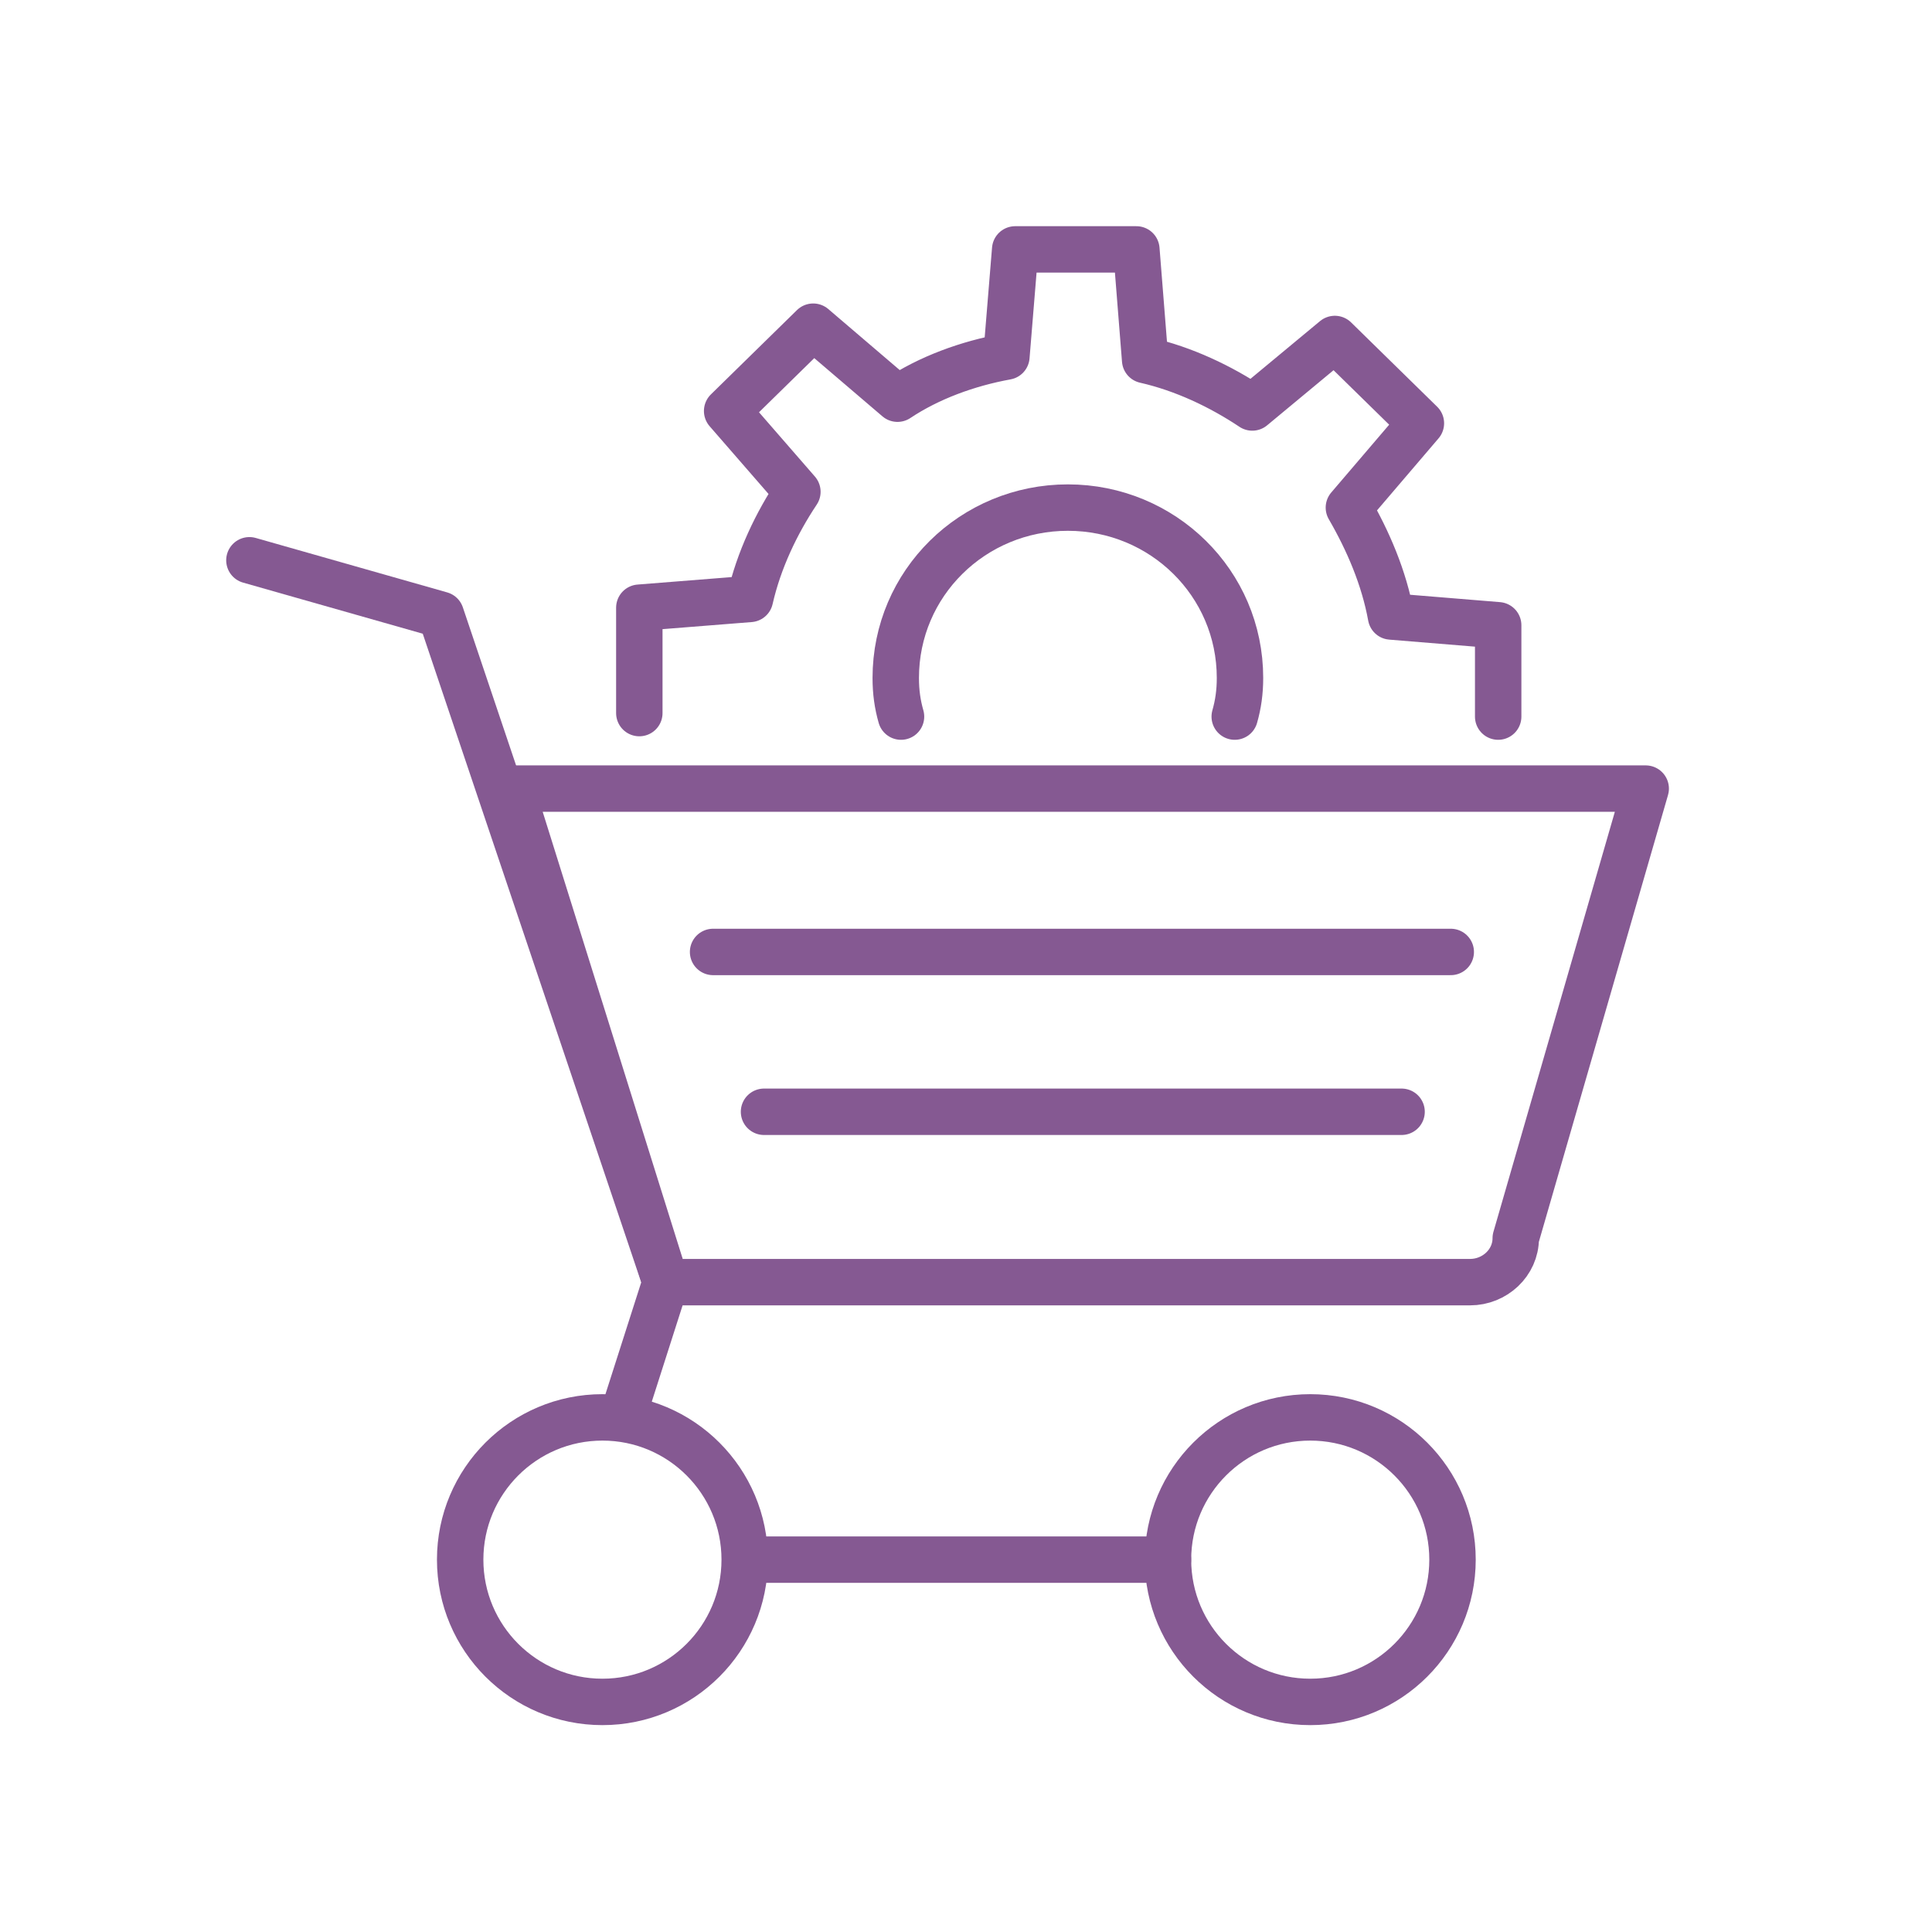 <!-- Generator: Adobe Illustrator 21.1.0, SVG Export Plug-In  -->
<svg version="1.1"
	 xmlns="http://www.w3.org/2000/svg" xmlns:xlink="http://www.w3.org/1999/xlink" xmlns:a="http://ns.adobe.com/AdobeSVGViewerExtensions/3.0/"
	 x="0px" y="0px" width="110px" height="110px" viewBox="0 0 110 110" style="enable-background:new 0 0 110 110;"
	 xml:space="preserve">
<style type="text/css">
	.st0{fill:none;}
	.st1{fill:none;stroke:#855992;stroke-width:2.643;stroke-linecap:round;stroke-linejoin:round;stroke-miterlimit:10;}
</style>
<defs>
</defs>
<rect class="st0" width="110" height="110"/>
<g>
	<path class="st1" d="M85.3,40.8v-5.2l-6.1-0.5c-0.4-2.2-1.3-4.3-2.4-6.2l4.1-4.8L76,19.3l-4.7,3.9c-1.8-1.2-3.9-2.2-6.1-2.7
		l-0.5-6.3h-6.9l-0.5,6.1c-2.2,0.4-4.4,1.2-6.2,2.4l-4.8-4.1l-4.9,4.8l4,4.6c-1.2,1.8-2.2,3.9-2.7,6.1l-6.3,0.5l0,6"/>
	<path class="st1" d="M51.3,40.8c-0.2-0.7-0.3-1.4-0.3-2.2c0-5.4,4.4-9.7,9.8-9.7s9.8,4.3,9.8,9.7c0,0.8-0.1,1.5-0.3,2.2"/>
	<g>
		<ellipse class="st1" cx="34.3" cy="88.8" rx="8.1" ry="8.1"/>
		<ellipse class="st1" cx="74.6" cy="88.8" rx="8.1" ry="8.1"/>
		<line class="st1" x1="43.5" y1="88.8" x2="66.5" y2="88.8"/>
		<polyline class="st1" points="14.2,31.9 25.1,35 37.9,73 35.5,80.5 		"/>
		<path class="st1" d="M86.3,70.5c0,1.4-1.2,2.5-2.6,2.5H37.9l-8.8-28.1h64.6L86.3,70.5z"/>
		<line class="st1" x1="40.6" y1="54.2" x2="82.6" y2="54.2"/>
		<line class="st1" x1="43.5" y1="63.3" x2="79.8" y2="63.3"/>
	</g>
</g>
</svg>
